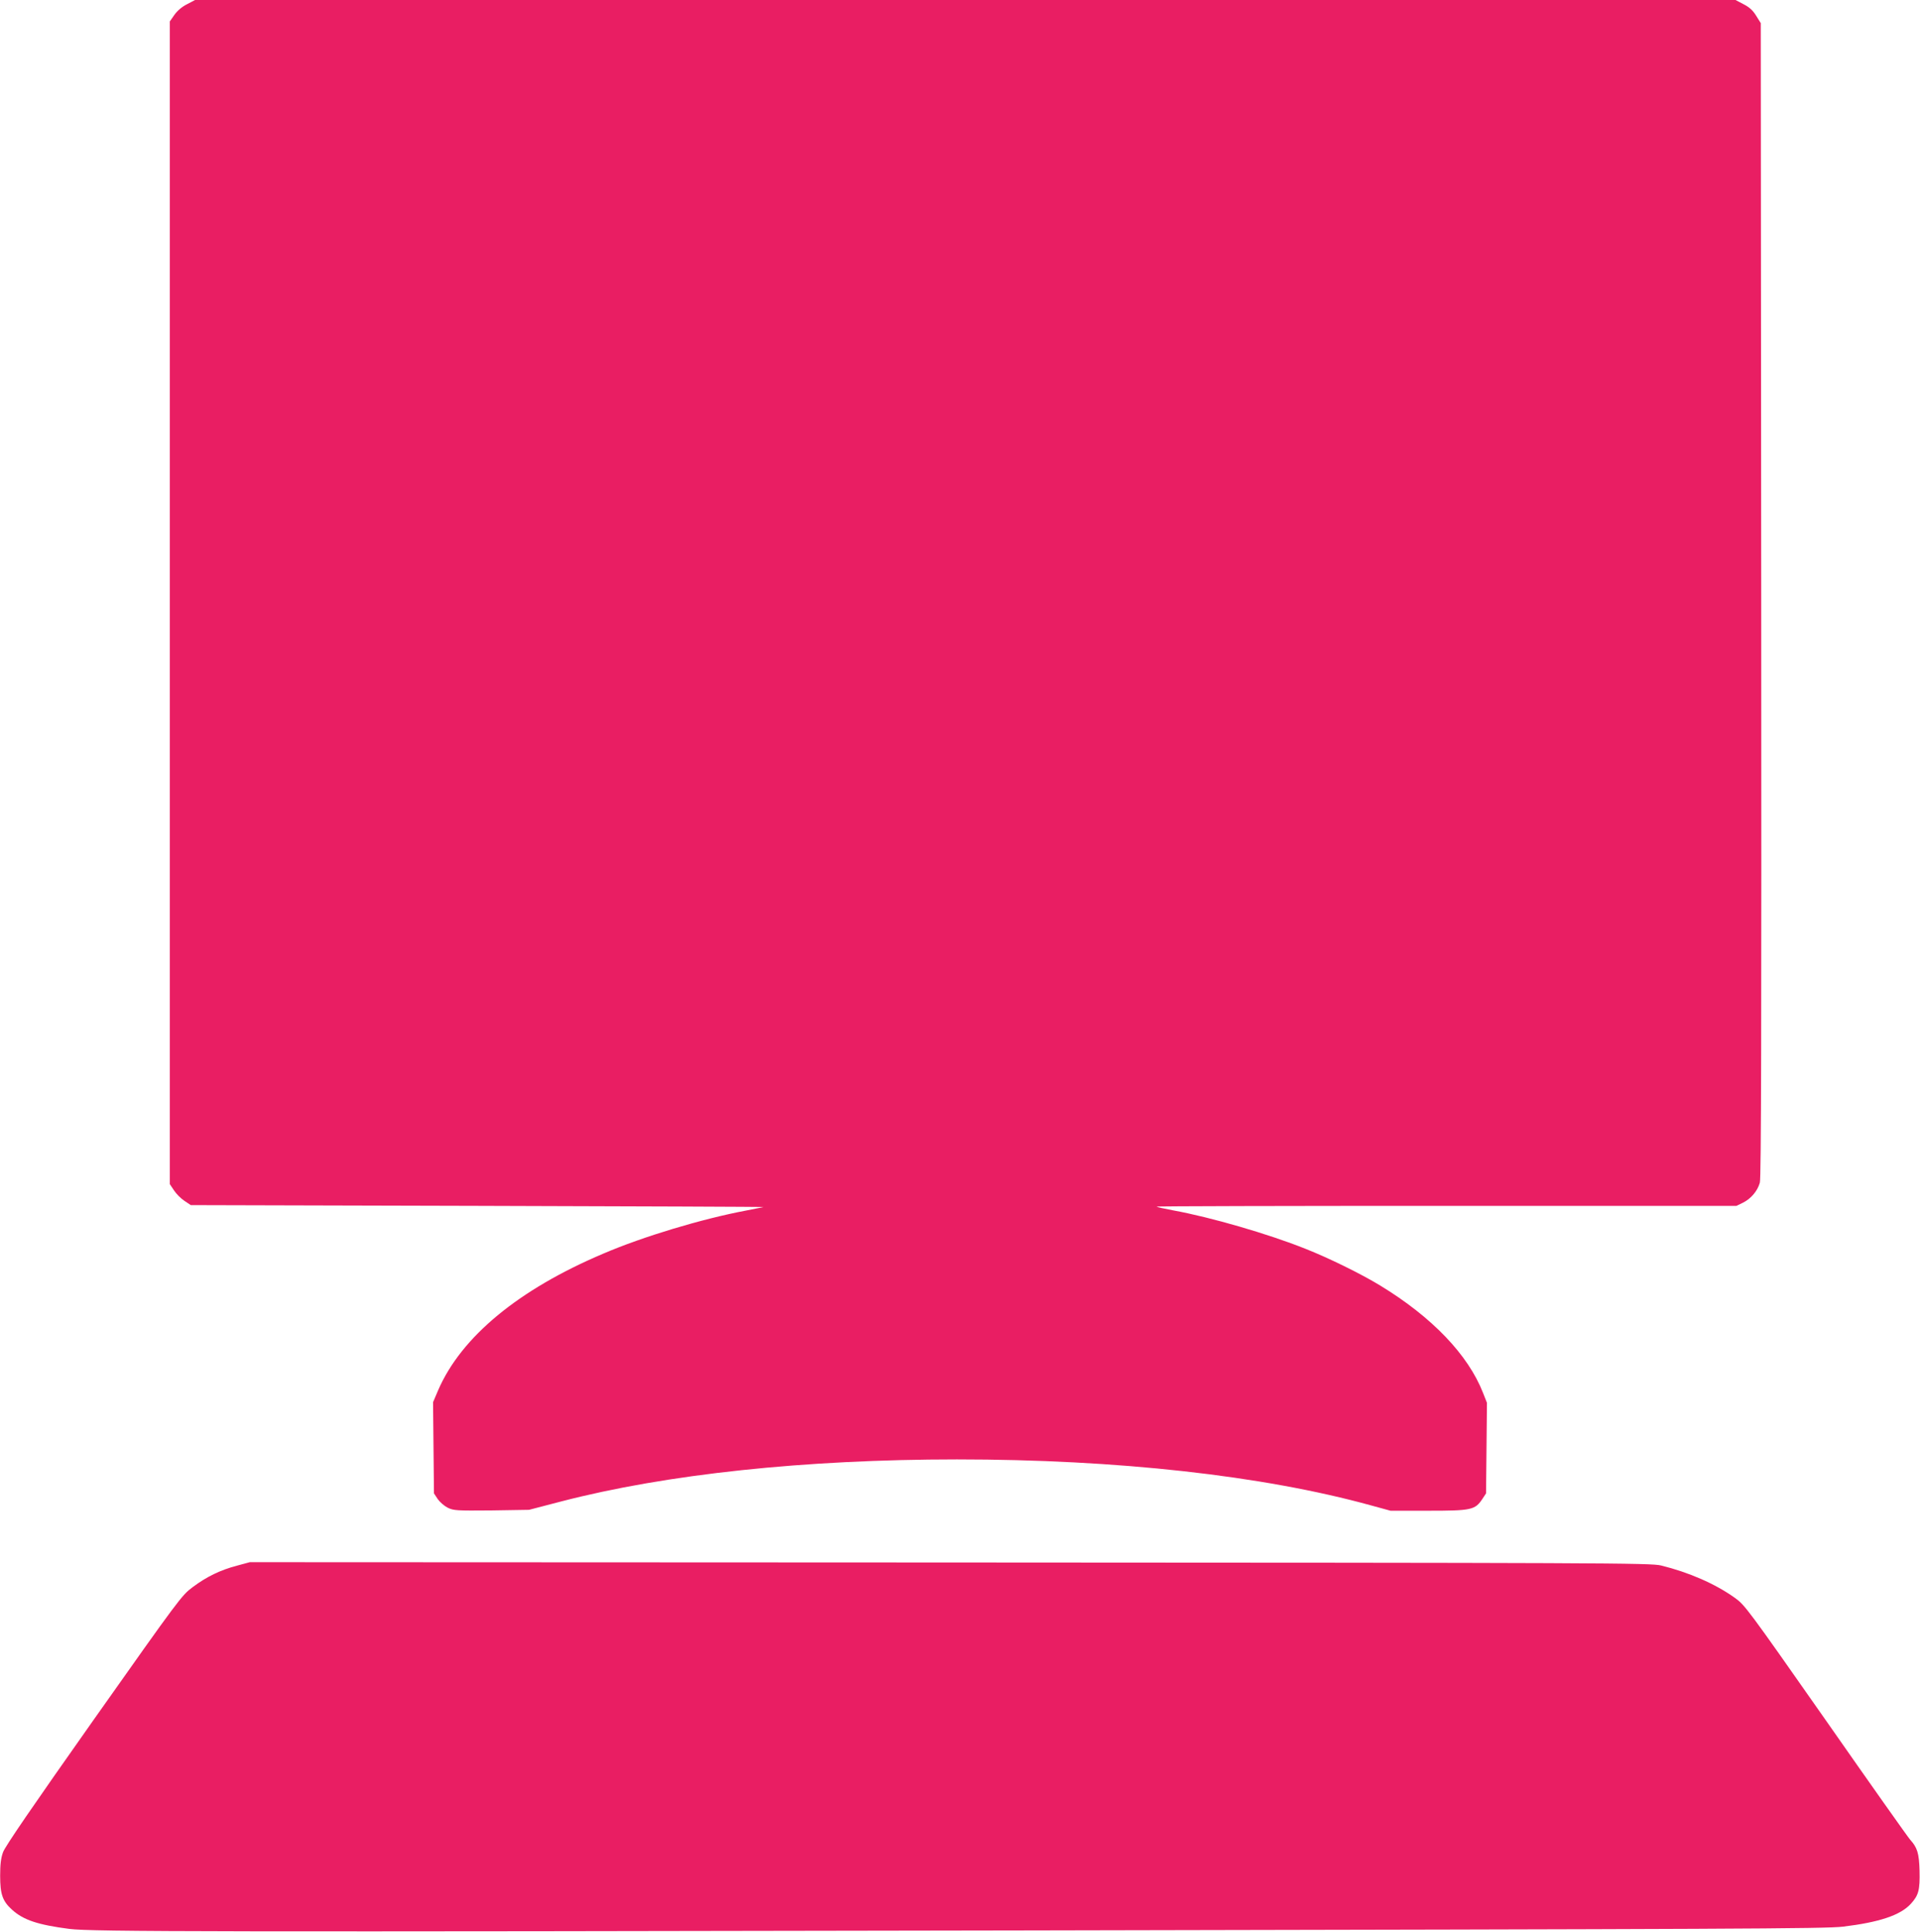 <?xml version="1.0" standalone="no"?>
<!DOCTYPE svg PUBLIC "-//W3C//DTD SVG 20010904//EN"
 "http://www.w3.org/TR/2001/REC-SVG-20010904/DTD/svg10.dtd">
<svg version="1.0" xmlns="http://www.w3.org/2000/svg"
 width="1272pt" height="1280pt" viewBox="0 0 1272 1280"
 preserveAspectRatio="xMidYMid meet">
<g transform="translate(0,1280) scale(0.1,-0.1)"
fill="#e91e63" stroke="none">
<path d="M1239 12772 c-34 -17 -65 -44 -84 -71 l-30 -43 0 -3852 0 -3852 28
-42 c15 -23 46 -54 69 -69 l42 -28 1900 -5 c1046 -3 1898 -6 1894 -8 -4 -1
-56 -11 -115 -23 -292 -55 -684 -173 -945 -285 -564 -239 -942 -552 -1095
-905 l-34 -80 3 -302 3 -302 25 -38 c14 -20 44 -46 66 -57 39 -19 57 -20 290
-18 l249 4 215 56 c694 180 1610 278 2620 278 1062 0 2027 -107 2744 -305
l128 -35 251 0 c284 0 309 5 357 77 l25 38 3 300 3 300 -26 66 c-99 253 -338
502 -681 711 -128 78 -342 183 -494 243 -247 99 -630 210 -877 255 -59 11
-108 22 -111 25 -3 3 860 5 1918 5 l1924 0 43 21 c53 26 97 78 112 133 9 30
11 1043 9 3862 l-3 3821 -30 48 c-22 36 -45 57 -84 77 l-53 28 -5103 0 -5103
0 -53 -28z"/>
<path d="M1570 2426 c-110 -29 -201 -73 -293 -142 -73 -54 -87 -73 -657 -880
-402 -570 -588 -841 -600 -877 -14 -38 -19 -81 -19 -156 0 -123 16 -168 79
-225 75 -68 171 -100 380 -127 148 -19 965 -20 6355 -10 4689 9 5275 11 5395
25 240 29 379 75 449 151 52 57 61 91 58 220 -3 116 -15 153 -62 205 -13 14
-264 369 -558 790 -521 744 -538 766 -604 813 -130 93 -305 169 -488 214 -66
17 -360 18 -4710 20 l-4640 2 -85 -23z"/>
</g>
</svg>
